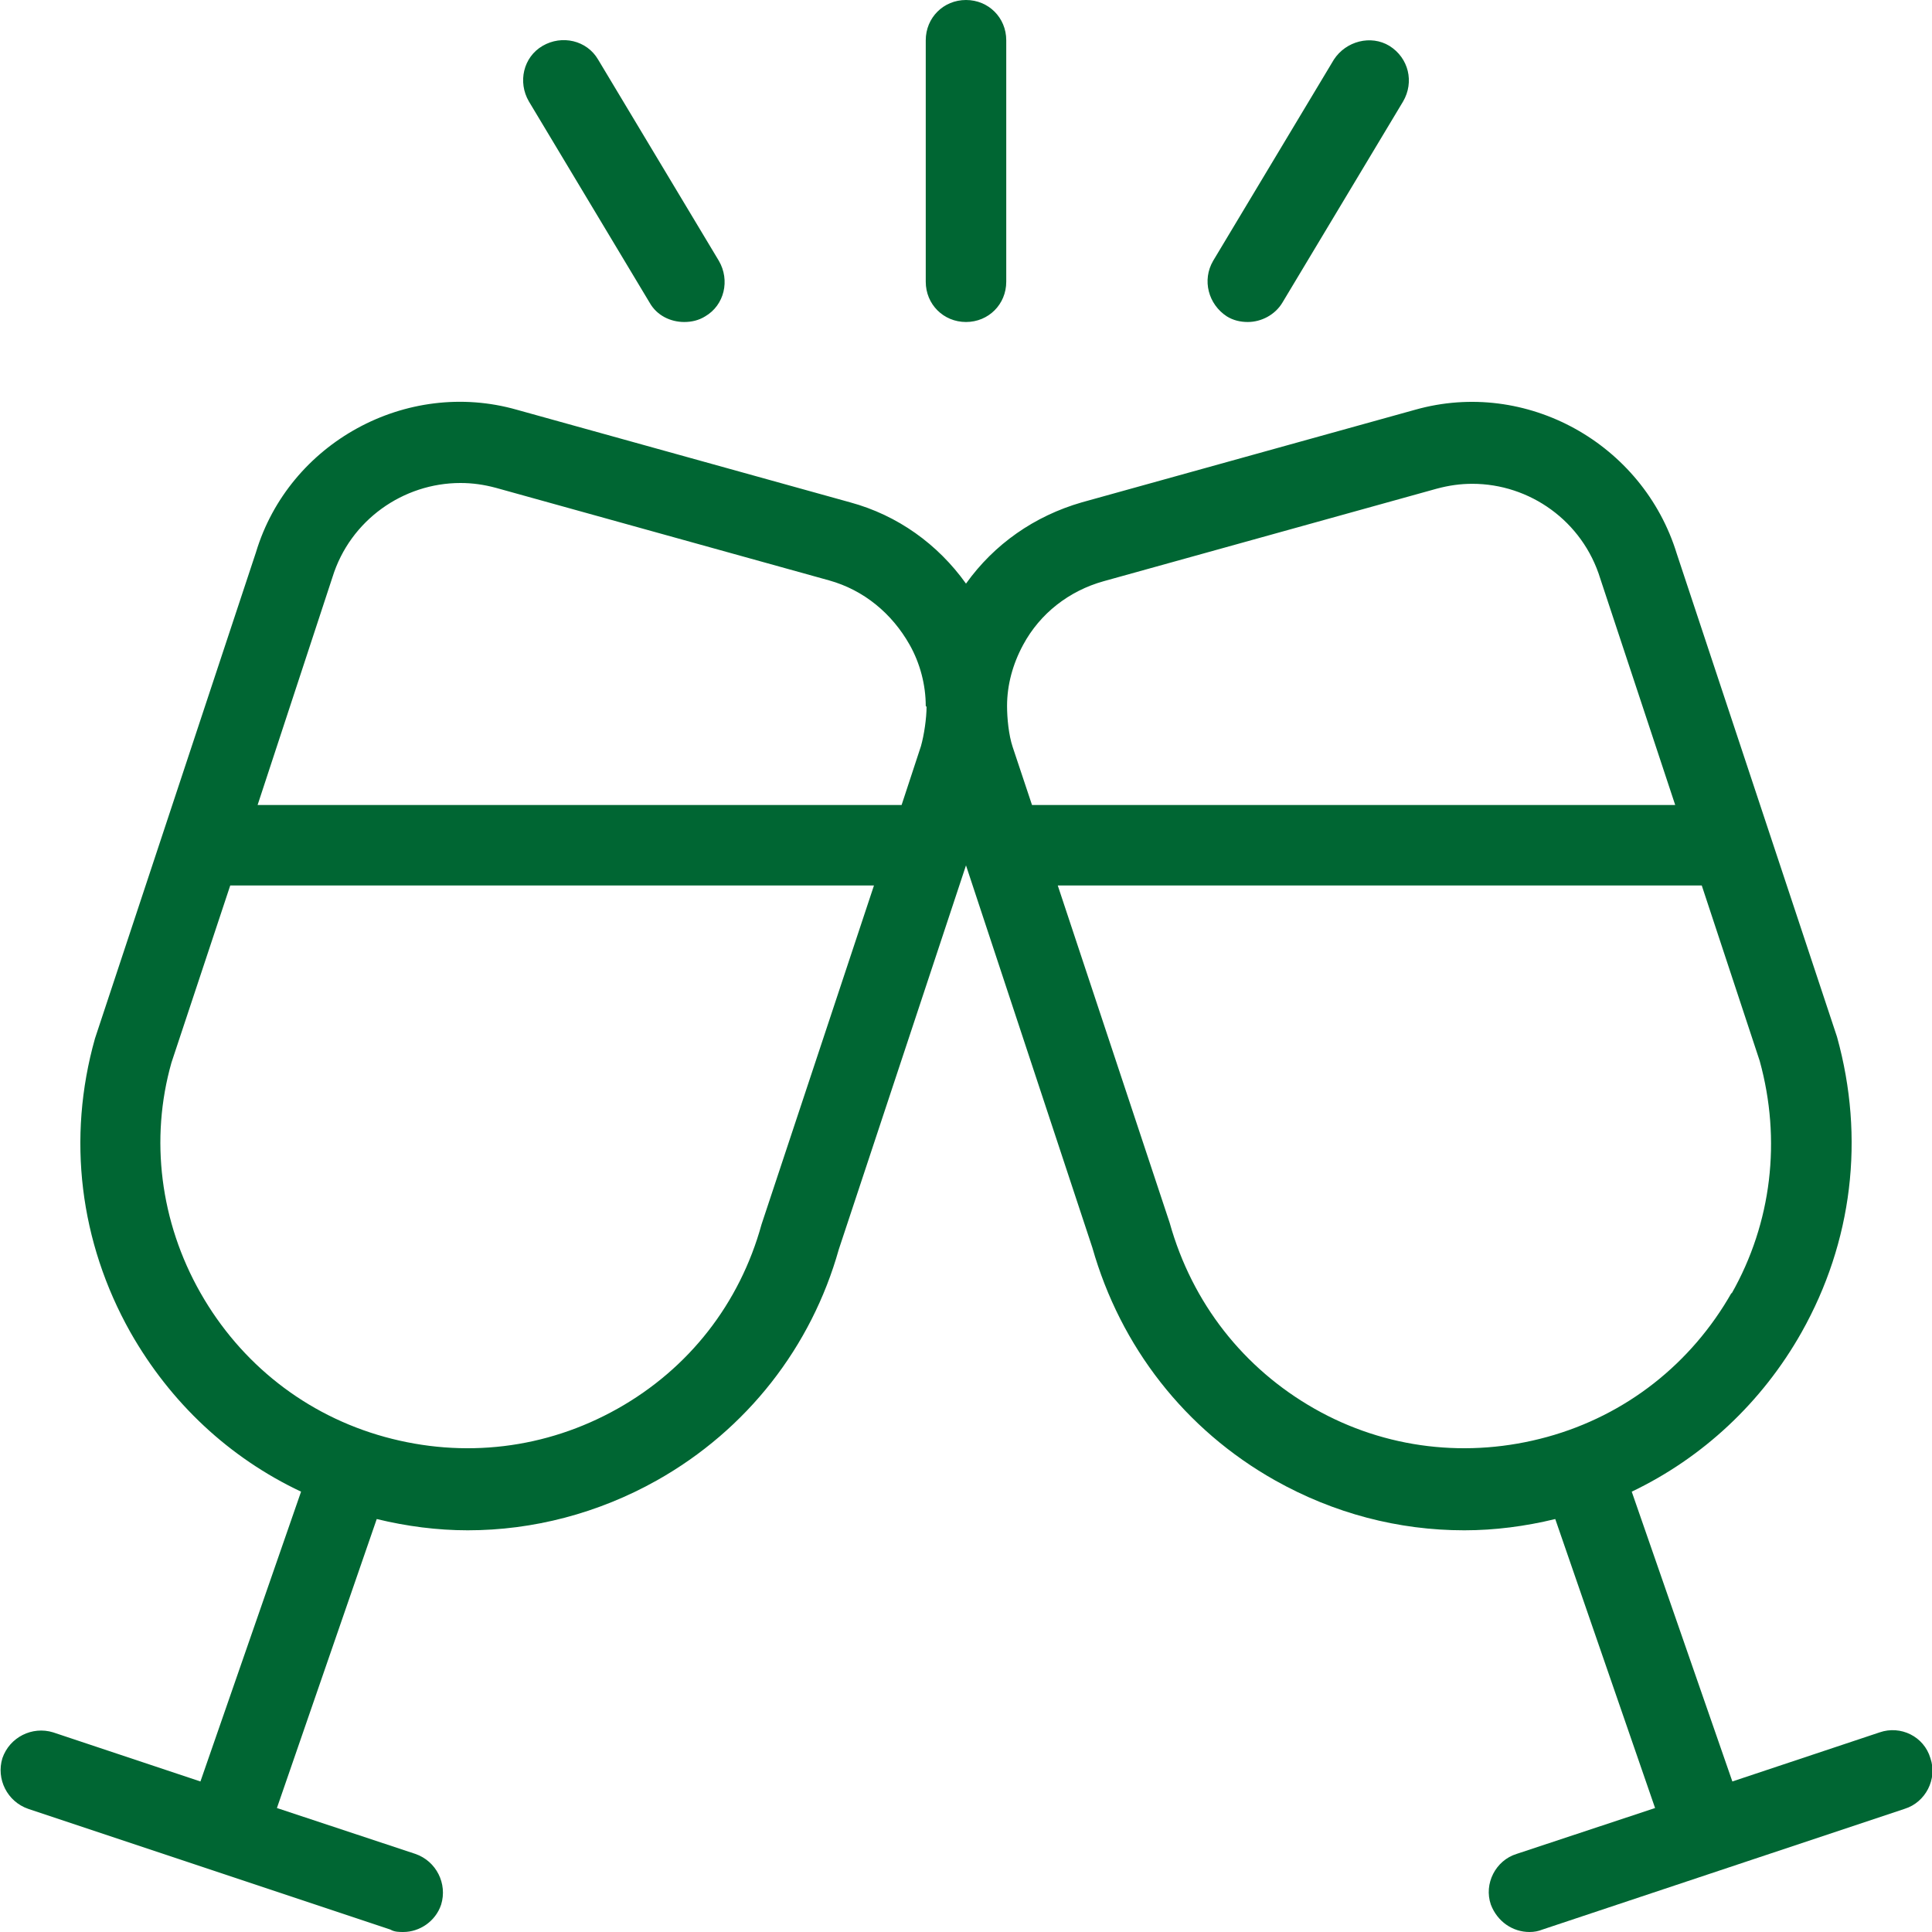 <?xml version="1.0" encoding="UTF-8"?>
<svg id="Layer_1" data-name="Layer 1" xmlns="http://www.w3.org/2000/svg" viewBox="0 0 24 24">
  <defs>
    <style>
      .cls-1 {
        fill: #063;
      }
    </style>
  </defs>
  <path class="cls-1" d="M11.5,3.5V.5C11.5.22,11.72,0,12,0s.5.22.5.5v3c0,.28-.22.5-.5.5s-.5-.22-.5-.5ZM15.24,3.93c.08.05.17.07.26.07.17,0,.34-.09.43-.24l1.5-2.5c.14-.24.07-.54-.17-.69-.23-.14-.54-.06-.69.17l-1.5,2.5c-.14.24-.06.54.17.69h0ZM8.07,3.76c.09.16.26.24.43.24.09,0,.18-.02.26-.07.24-.14.31-.45.17-.69l-1.5-2.5c-.14-.24-.45-.31-.69-.17-.24.14-.31.45-.17.69l1.5,2.5h0ZM23.66,22.47l-4.5,1.5c-.05.02-.1.03-.16.03-.21,0-.4-.13-.48-.34-.09-.26.06-.55.32-.63l1.72-.57-1.24-3.59c-.37.09-.75.14-1.13.14-.82,0-1.62-.21-2.35-.62-1.12-.63-1.92-1.66-2.27-2.89l-1.57-4.75-1.58,4.77c-.34,1.21-1.14,2.24-2.26,2.87-.73.41-1.54.62-2.35.62-.38,0-.76-.05-1.13-.14l-1.24,3.59,1.72.57c.26.09.4.37.32.63-.07.21-.27.34-.47.34-.05,0-.11,0-.16-.03l-4.5-1.5c-.26-.09-.4-.37-.32-.63.09-.26.37-.4.63-.32l1.83.61,1.25-3.6c-.89-.42-1.62-1.1-2.12-1.98-.63-1.12-.79-2.41-.44-3.65l2-6.04c.41-1.36,1.87-2.16,3.24-1.77l4.14,1.15c.59.16,1.09.52,1.44,1.01.35-.49.85-.84,1.44-1.01l4.14-1.15c1.38-.39,2.83.42,3.25,1.79l1.99,6c.35,1.26.19,2.55-.44,3.67-.49.87-1.23,1.56-2.11,1.98l1.25,3.6,1.83-.61c.26-.09.55.05.63.32.09.26-.06.55-.32.63h0ZM10.86,11H2.86l-.73,2.2c-.27.95-.14,1.98.36,2.86.5.88,1.31,1.52,2.29,1.79.98.27,2,.15,2.89-.35s1.52-1.31,1.79-2.29l1.4-4.22h0ZM11.5,8.77c0-.26-.07-.53-.2-.76-.22-.39-.57-.68-1-.8l-4.14-1.15c-.15-.04-.29-.06-.44-.06-.71,0-1.37.46-1.59,1.17l-.93,2.83h8l.24-.73c.04-.14.07-.35.07-.49h0ZM12.81,10h8l-.93-2.81c-.22-.72-.88-1.18-1.59-1.18-.15,0-.29.02-.44.06l-4.14,1.15c-.43.12-.79.4-1,.79-.13.24-.2.5-.2.76,0,.15.02.36.07.51l.24.72h0ZM21.51,16.07c.5-.88.62-1.91.35-2.89l-.72-2.18h-8l1.39,4.19c.28,1,.92,1.81,1.8,2.31.88.5,1.91.62,2.89.35.98-.27,1.79-.91,2.29-1.79h0Z"/>
</svg>